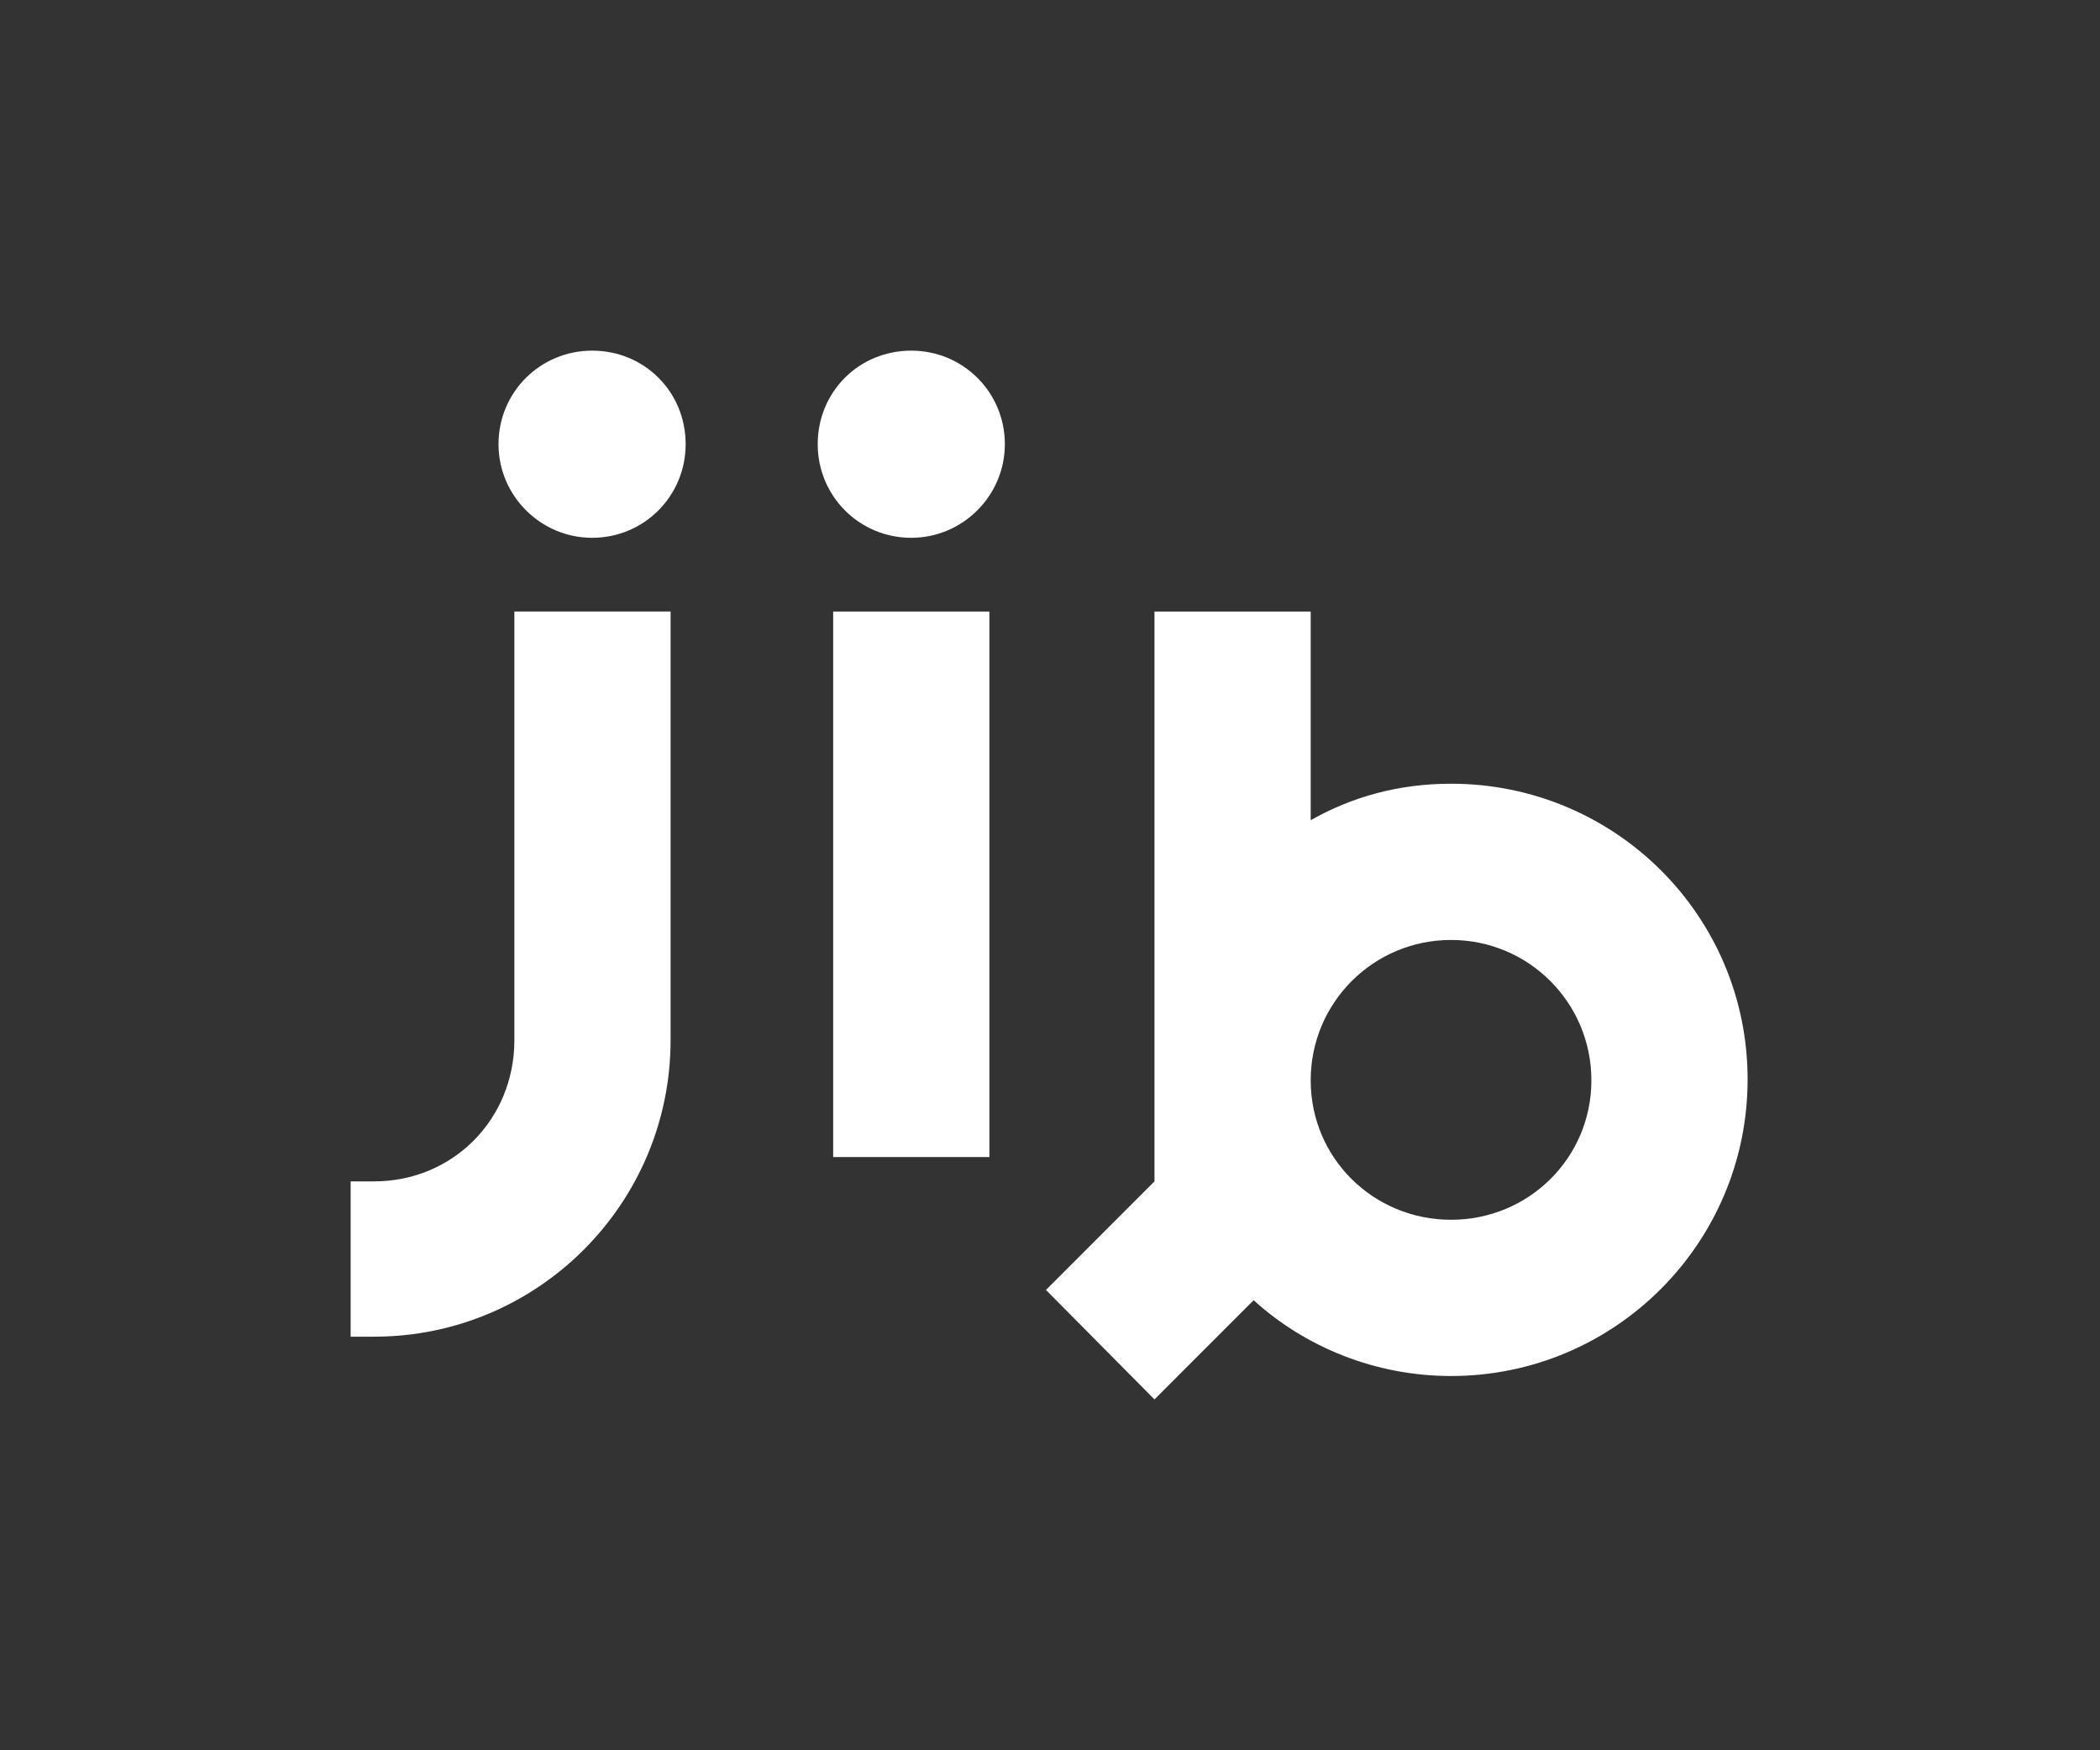 <?xml version="1.0" encoding="UTF-8"?>
<svg xmlns="http://www.w3.org/2000/svg" xmlns:xlink="http://www.w3.org/1999/xlink" version="1.1" id="Ebene_1" x="0px" y="0px" viewBox="0 0 360 300" style="enable-background:new 0 0 360 300;" xml:space="preserve">
<rect x="0" y="0" width="360" height="300" fill="#333333" stroke="none"/>
<style type="text/css">
	.st0{fill:#1D1D1B;}
	.st1{fill:#FFFFFF;}
	.st2{fill:#DCF0FF;}
	.st3{fill:#0019FF;}
</style>
<g>
	<path class="st1" d="M101.5,60.1c-8.82,0-16.04,7.06-16.04,16.04c0,8.82,7.22,16.04,16.04,16.04c8.98,0,16.04-7.22,16.04-16.04   C117.54,67.16,110.48,60.1,101.5,60.1z"></path>
	<rect x="142.83" y="104.82" class="st1" width="26.78" height="93.5"></rect>
	<path class="st1" d="M248.75,134.33c-8.98,0-17,2.25-24.06,6.26v-35.77h-26.78v97.67l-18.6,18.61l18.6,18.76l17-17   c8.82,8.02,20.85,12.99,33.84,12.99c28.07,0,50.84-22.77,50.84-50.84C299.6,156.94,276.82,134.33,248.75,134.33z M248.75,209.07   c-13.31,0-24.06-10.58-24.06-23.9c0-13.31,10.75-24.06,24.06-24.06c13.31,0,24.06,10.75,24.06,24.06   C272.81,198.48,262.06,209.07,248.75,209.07z"></path>
	<path class="st1" d="M88.18,178.27c0,13.63-10.58,24.22-24.06,24.22h-4.01v26.62h4.01c28.07,0,50.84-22.78,50.84-50.84v-73.46   H88.18V178.27z"></path>
	<path class="st1" d="M156.22,60.1c-8.98,0-16.04,7.06-16.04,16.04c0,8.82,7.06,16.04,16.04,16.04c8.82,0,16.04-7.22,16.04-16.04   C172.26,67.16,165.04,60.1,156.22,60.1z"></path>
</g>
</svg>
